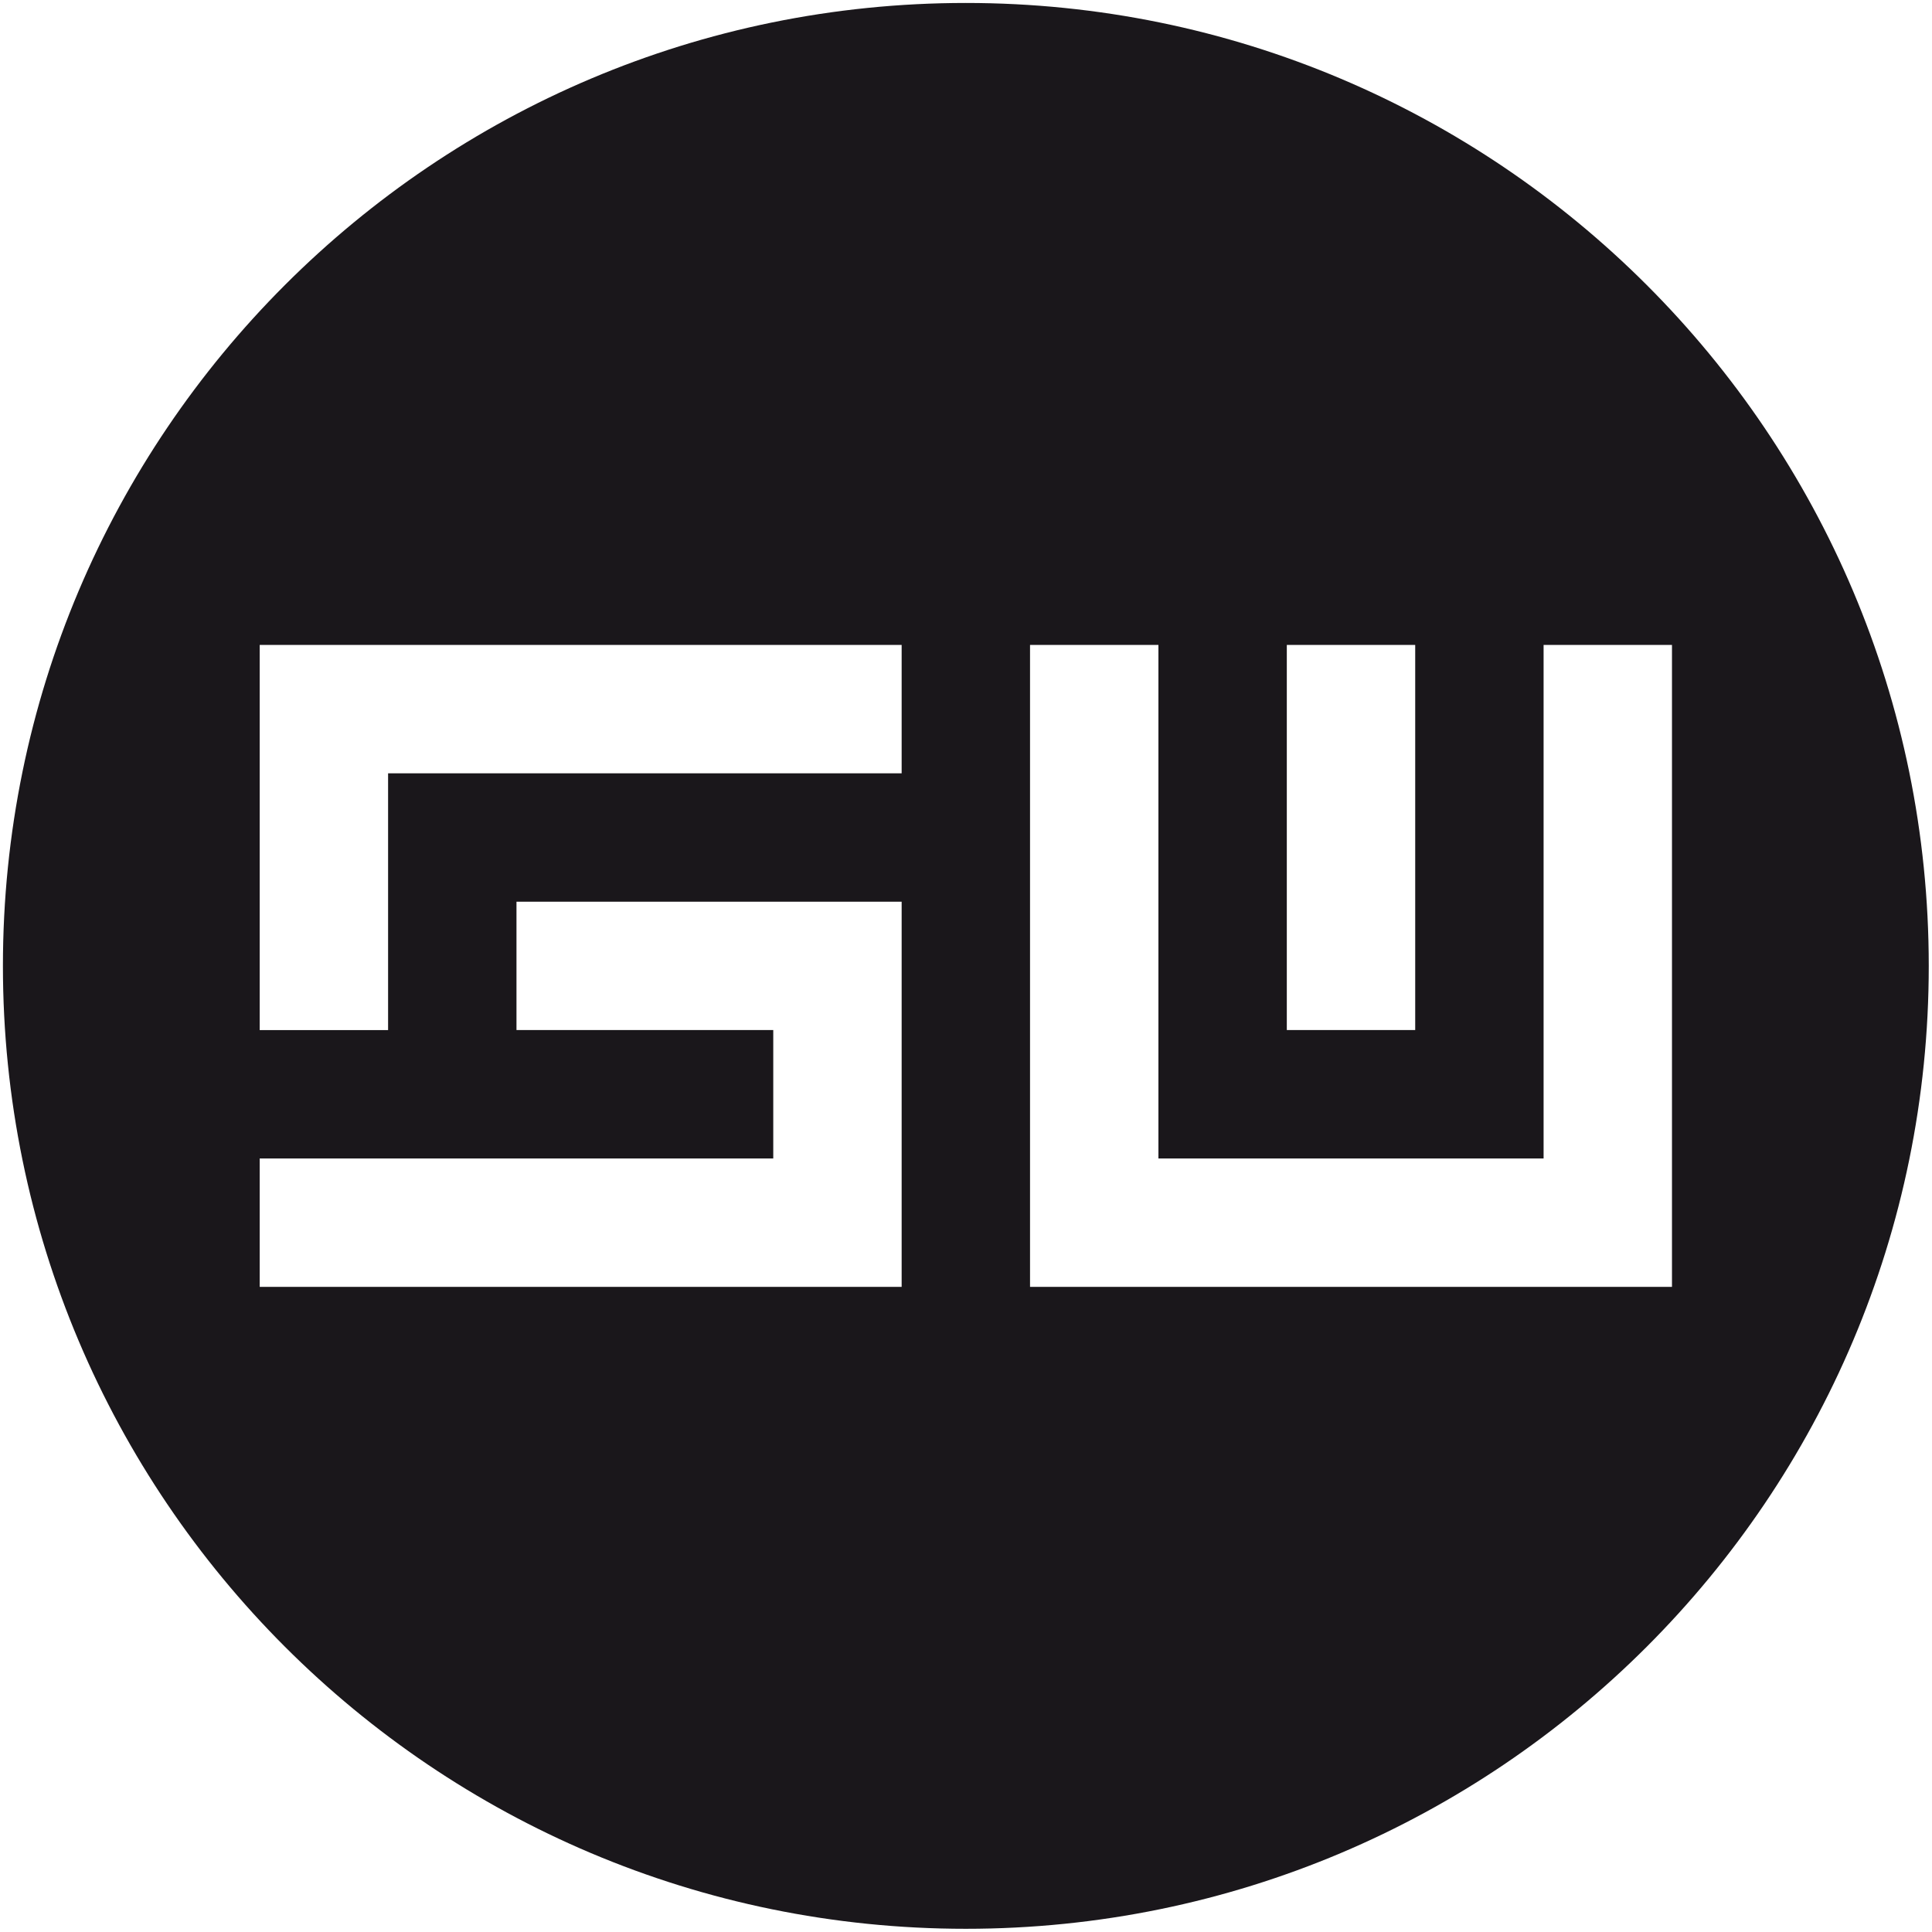 <?xml version="1.0" encoding="UTF-8" standalone="no"?>
<!DOCTYPE svg PUBLIC "-//W3C//DTD SVG 1.1//EN" "http://www.w3.org/Graphics/SVG/1.1/DTD/svg11.dtd">
<svg width="100%" height="100%" viewBox="0 0 3662 3662" version="1.1" xmlns="http://www.w3.org/2000/svg" xmlns:xlink="http://www.w3.org/1999/xlink" xml:space="preserve" xmlns:serif="http://www.serif.com/" style="fill-rule:evenodd;clip-rule:evenodd;stroke-linejoin:round;stroke-miterlimit:2;">
    <g transform="matrix(5.151,0,0,5.151,1952.37,1222.39)">
        <g id="Final">
            <path d="M0,236.218L0,-0.003L47.245,-0.003L47.245,188.973L188.978,188.973L188.978,-0.003L236.221,-0.003L236.221,236.218L0,236.218ZM94.489,-0.003L141.734,-0.003L141.734,141.728L94.489,141.728L94.489,-0.003ZM-47.242,47.242L-236.22,47.242L-236.22,141.731L-283.464,141.731L-283.464,-0.003L-47.242,-0.003L-47.242,47.242ZM-47.242,236.218L-283.464,236.218L-283.464,188.973L-94.487,188.973L-94.487,141.728L-188.975,141.728L-188.975,94.485L-47.242,94.485L-47.242,236.218ZM-23.621,-236.222C-219.314,-236.222 -377.952,-77.591 -377.952,118.113C-377.952,313.803 -219.314,472.44 -23.621,472.44C172.072,472.44 330.709,313.803 330.709,118.113C330.709,-77.591 172.072,-236.222 -23.621,-236.222" style="fill:rgb(26,23,27);fill-rule:nonzero;"/>
        </g>
    </g>
</svg>

